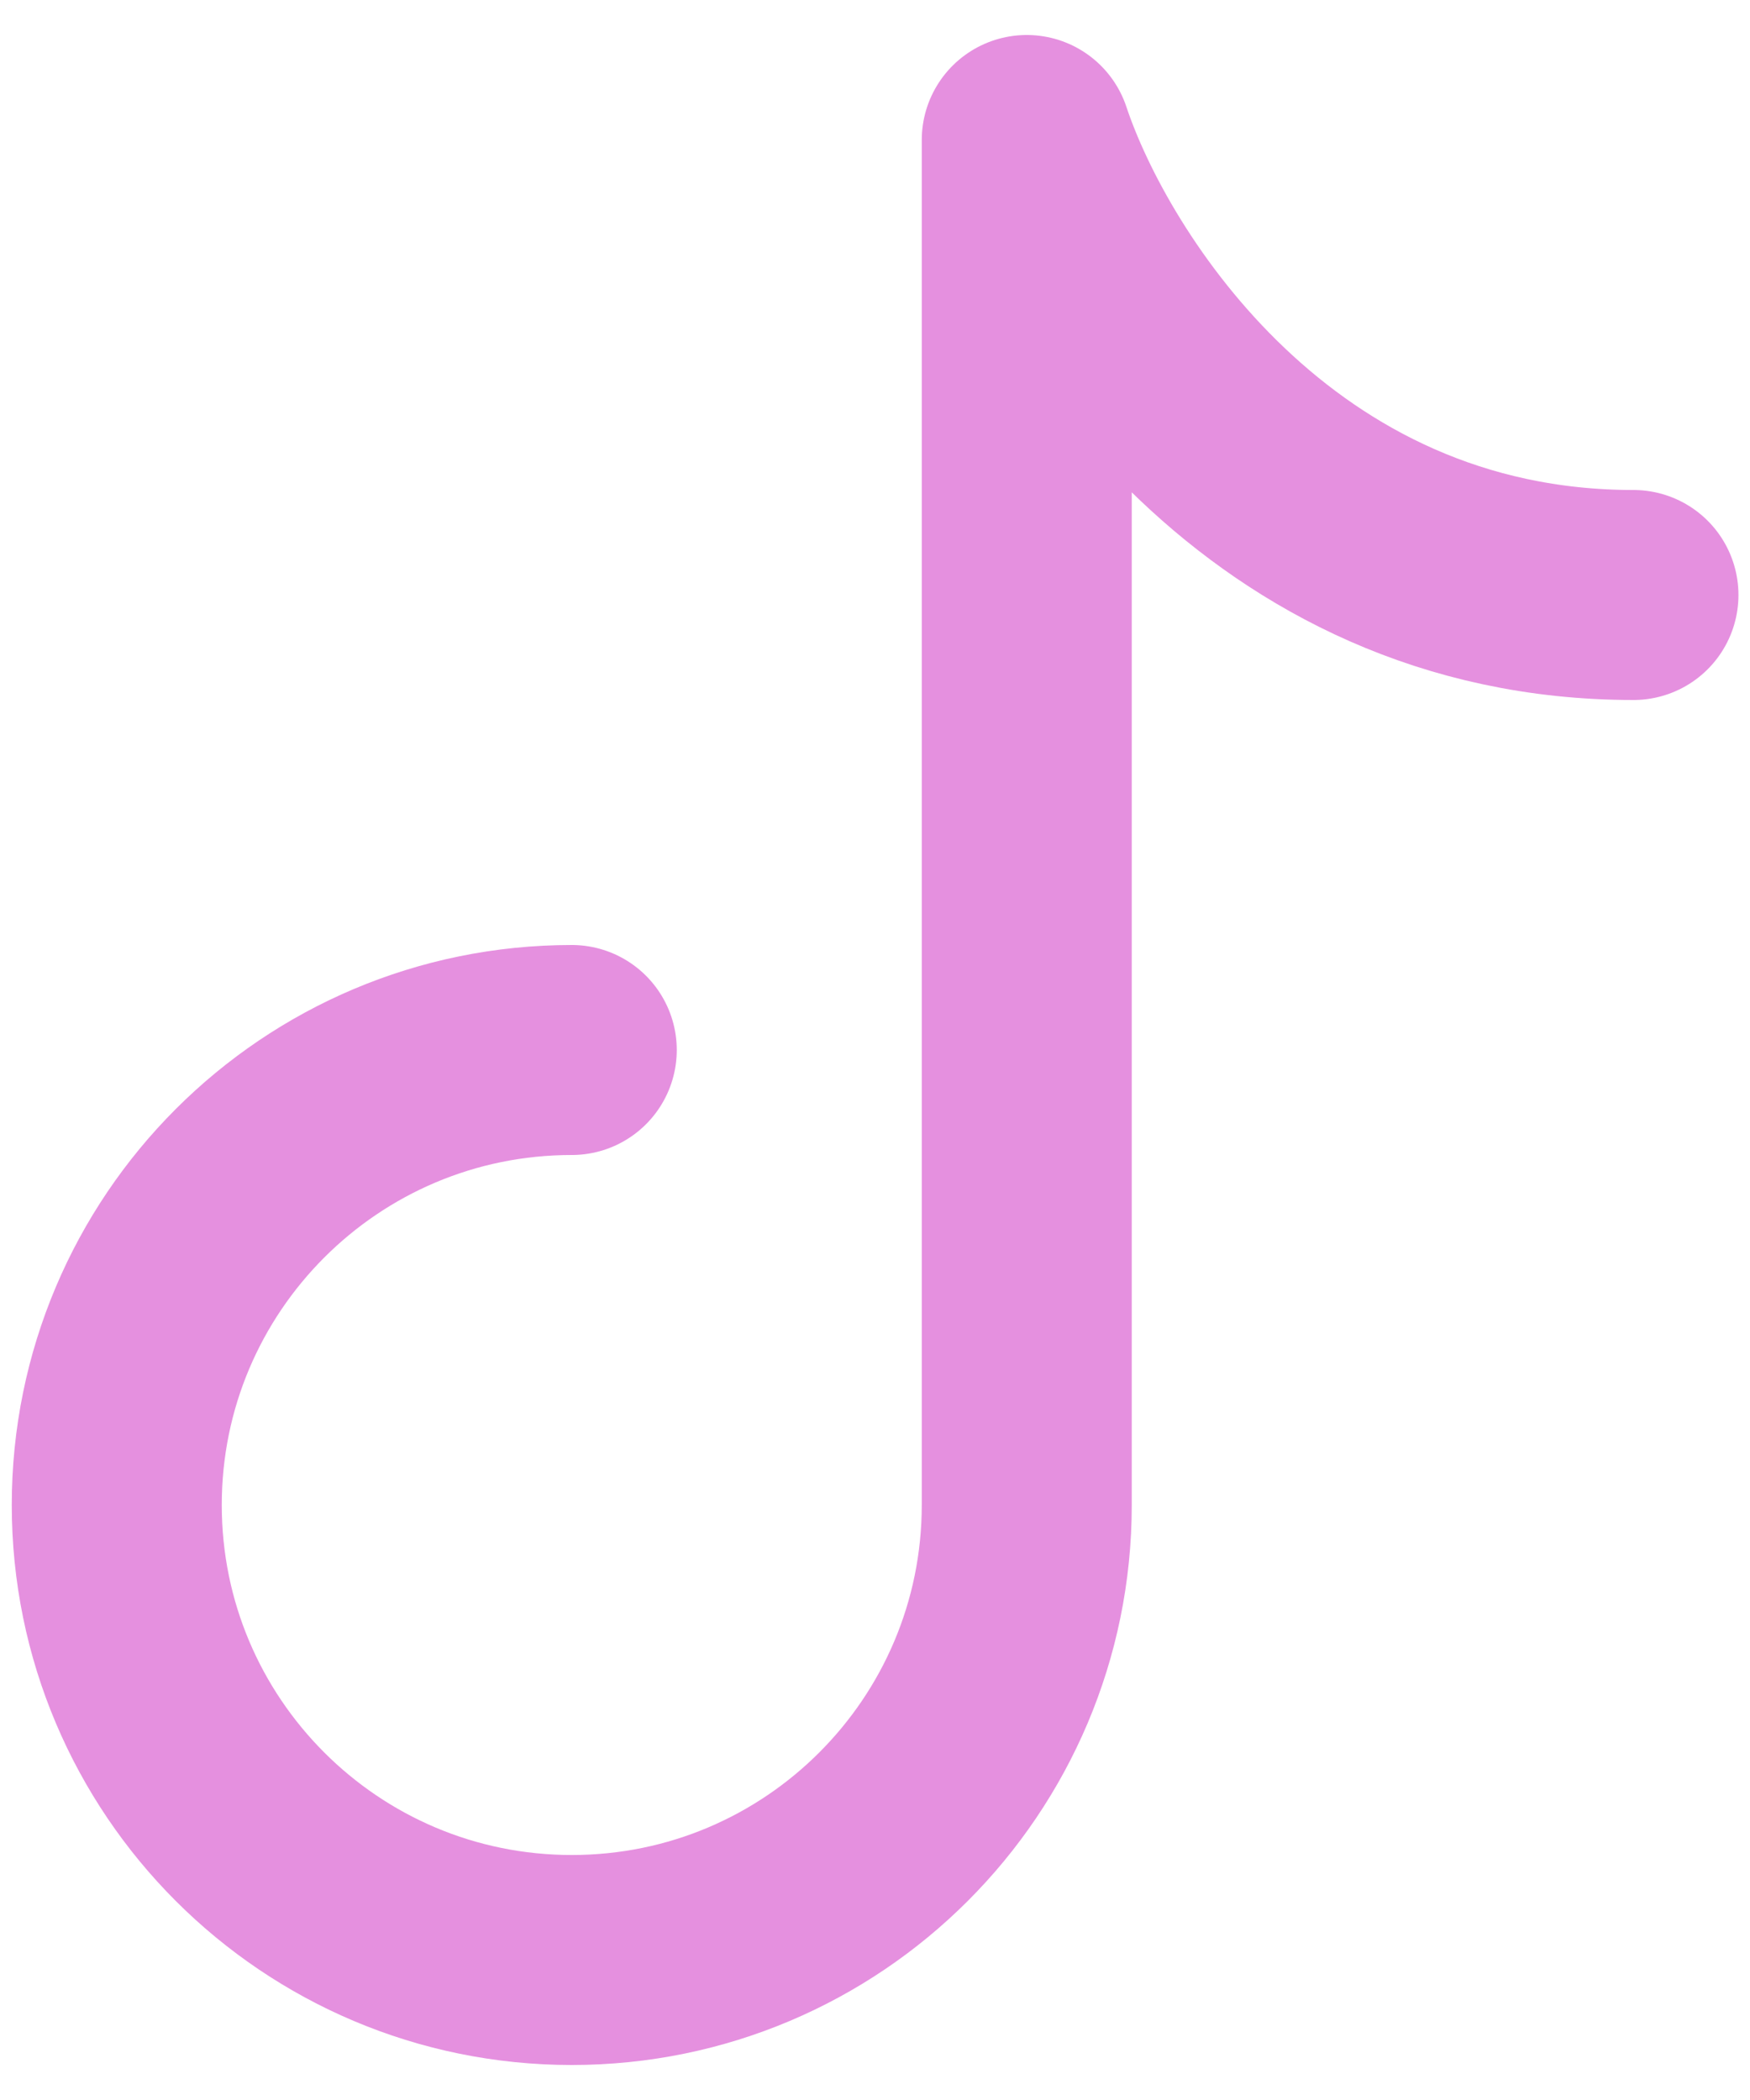 <svg width="25" height="30" viewBox="0 0 25 30" fill="none" xmlns="http://www.w3.org/2000/svg">
<path d="M8.168 15C4.578 15 1.668 17.91 1.668 21.5C1.668 25.09 4.578 28 8.168 28C11.758 28 14.668 25.09 14.668 21.5V2C15.39 4.167 18.135 8.5 23.335 8.5" stroke="#E590DF" stroke-width="3" stroke-linecap="round" stroke-linejoin="round"/>
</svg>
